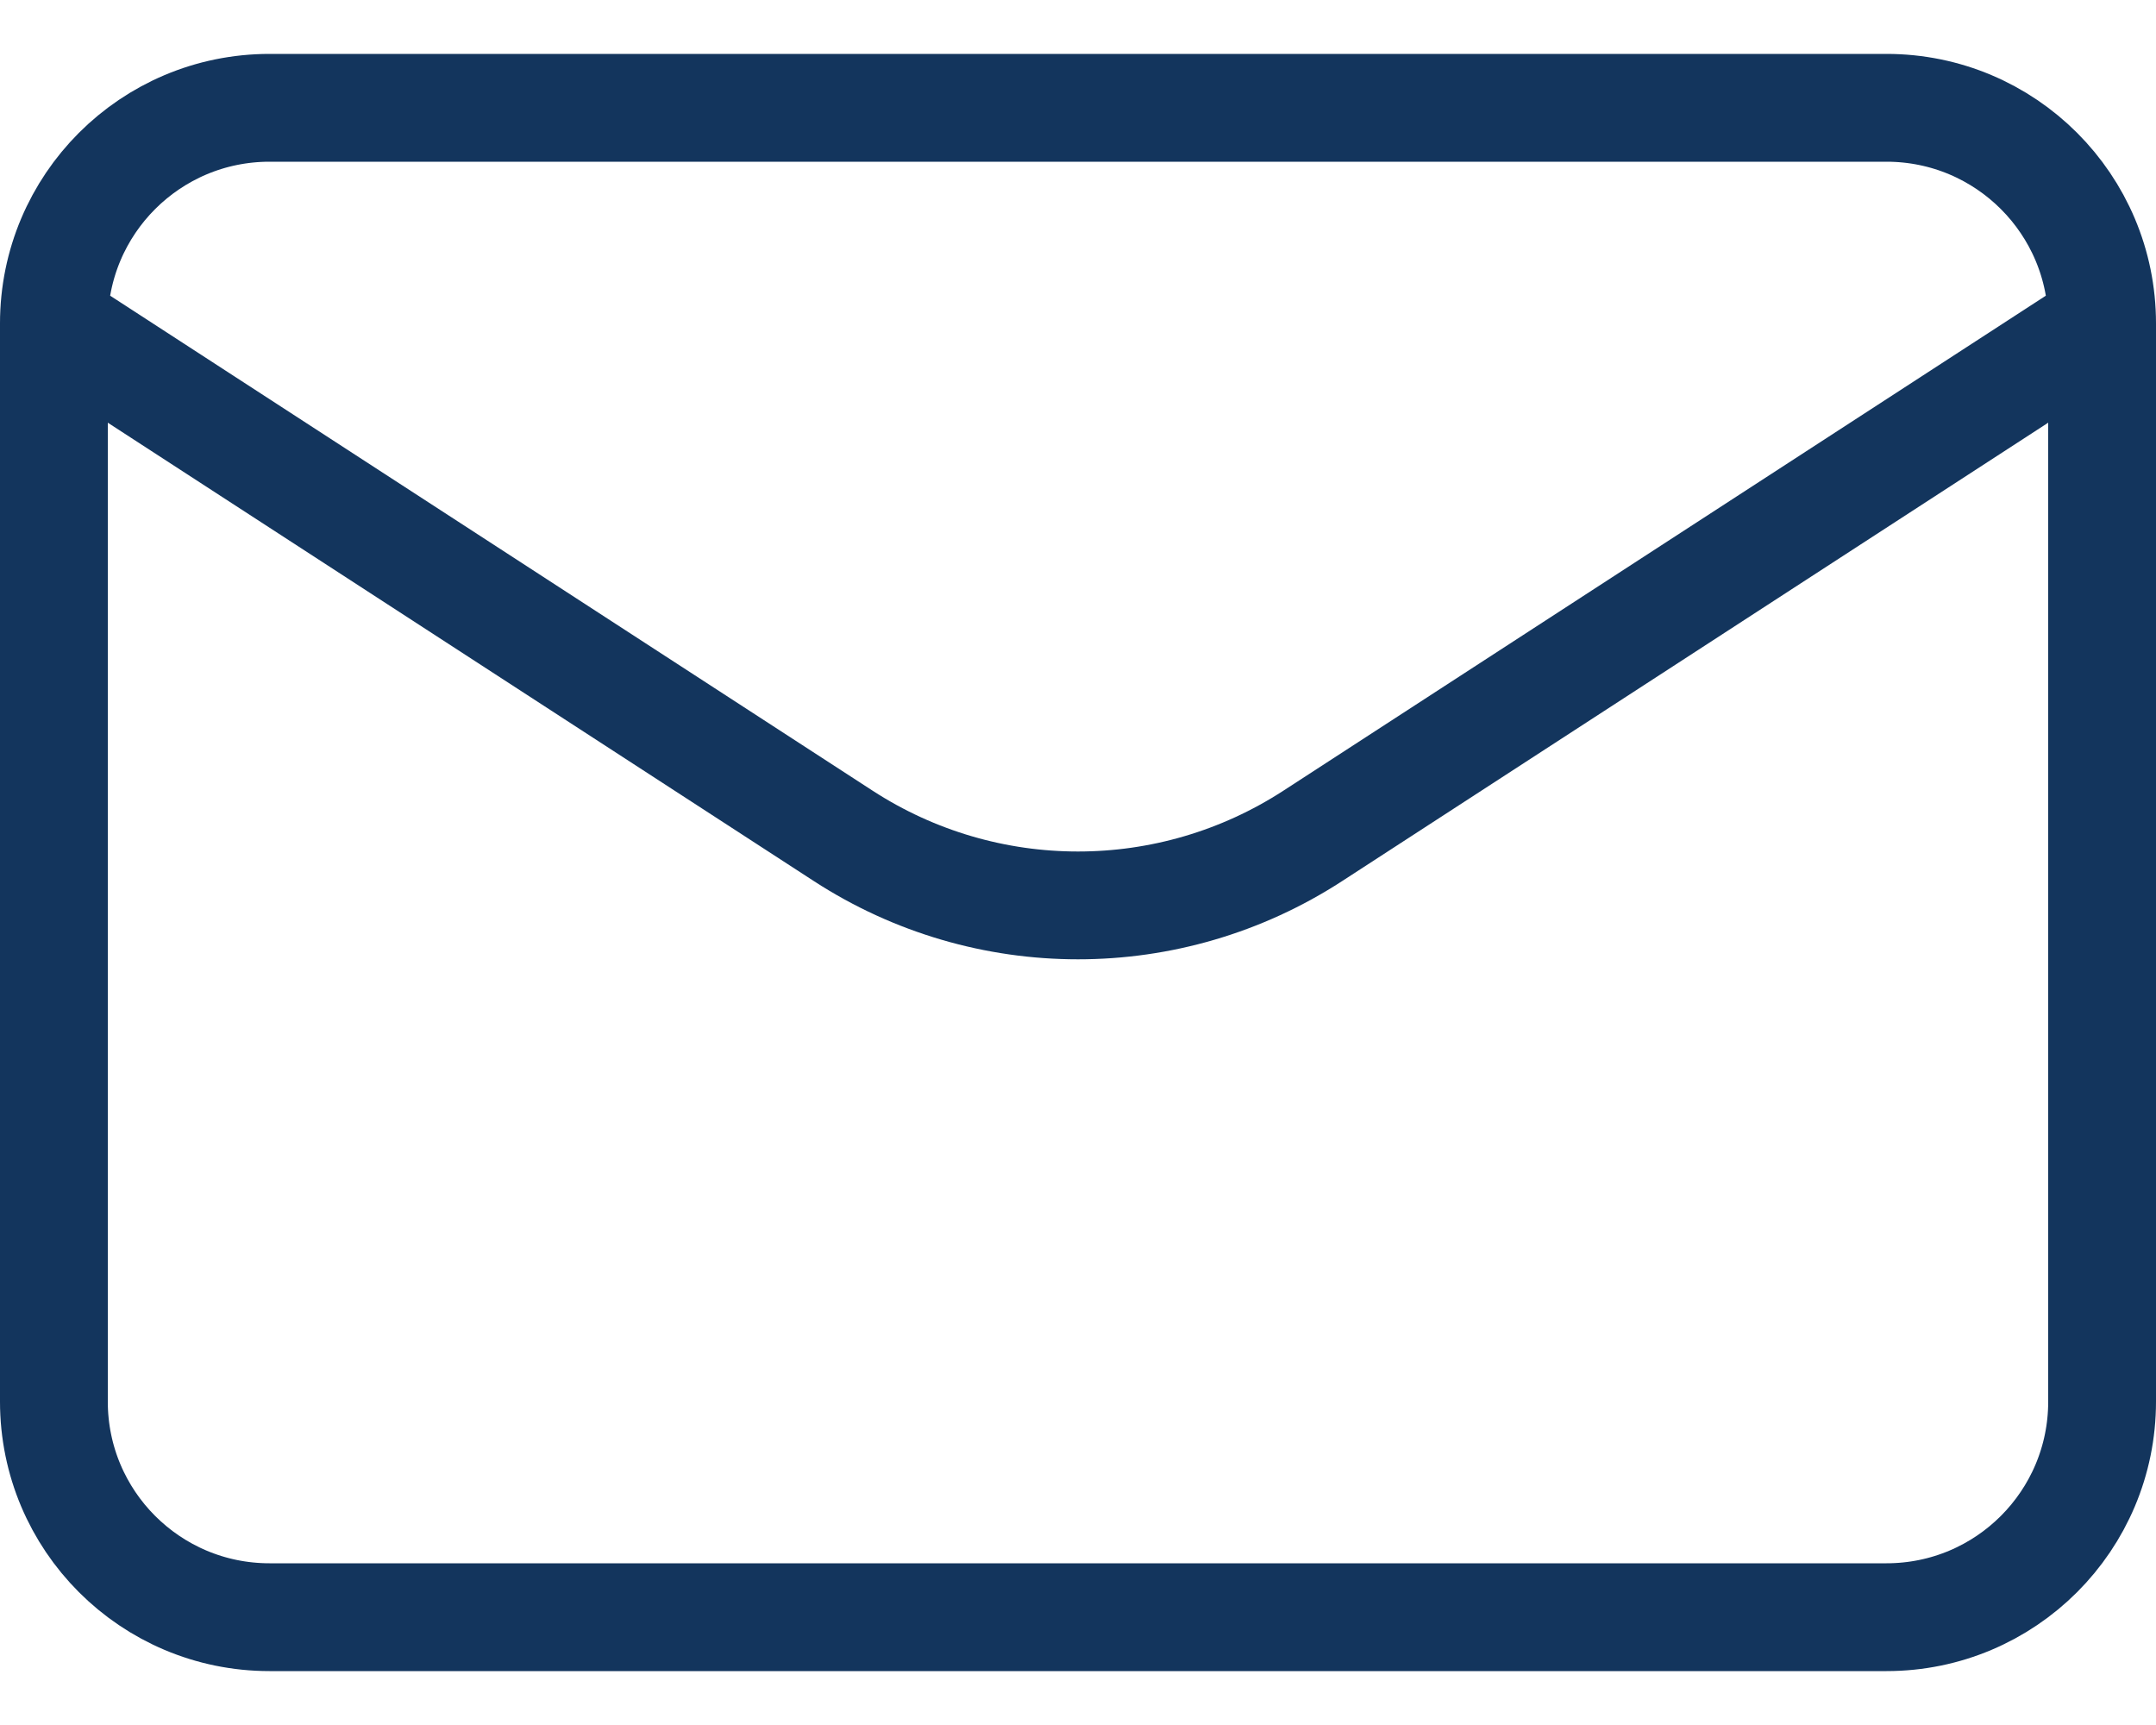 <svg width="20" height="16" viewBox="0 0 20 16" fill="none" xmlns="http://www.w3.org/2000/svg">
<path d="M0.5 3L7.822 7.753C9.147 8.613 10.853 8.613 12.178 7.753L19.5 3M0.5 3L0.5 13C0.5 14.105 1.395 15 2.5 15L17.5 15C18.605 15 19.5 14.105 19.5 13V3M0.5 3C0.5 1.895 1.395 1 2.5 1L17.5 1C18.605 1 19.5 1.895 19.5 3" stroke="#13355D" stroke-linecap="round" stroke-linejoin="round"/>
</svg>
